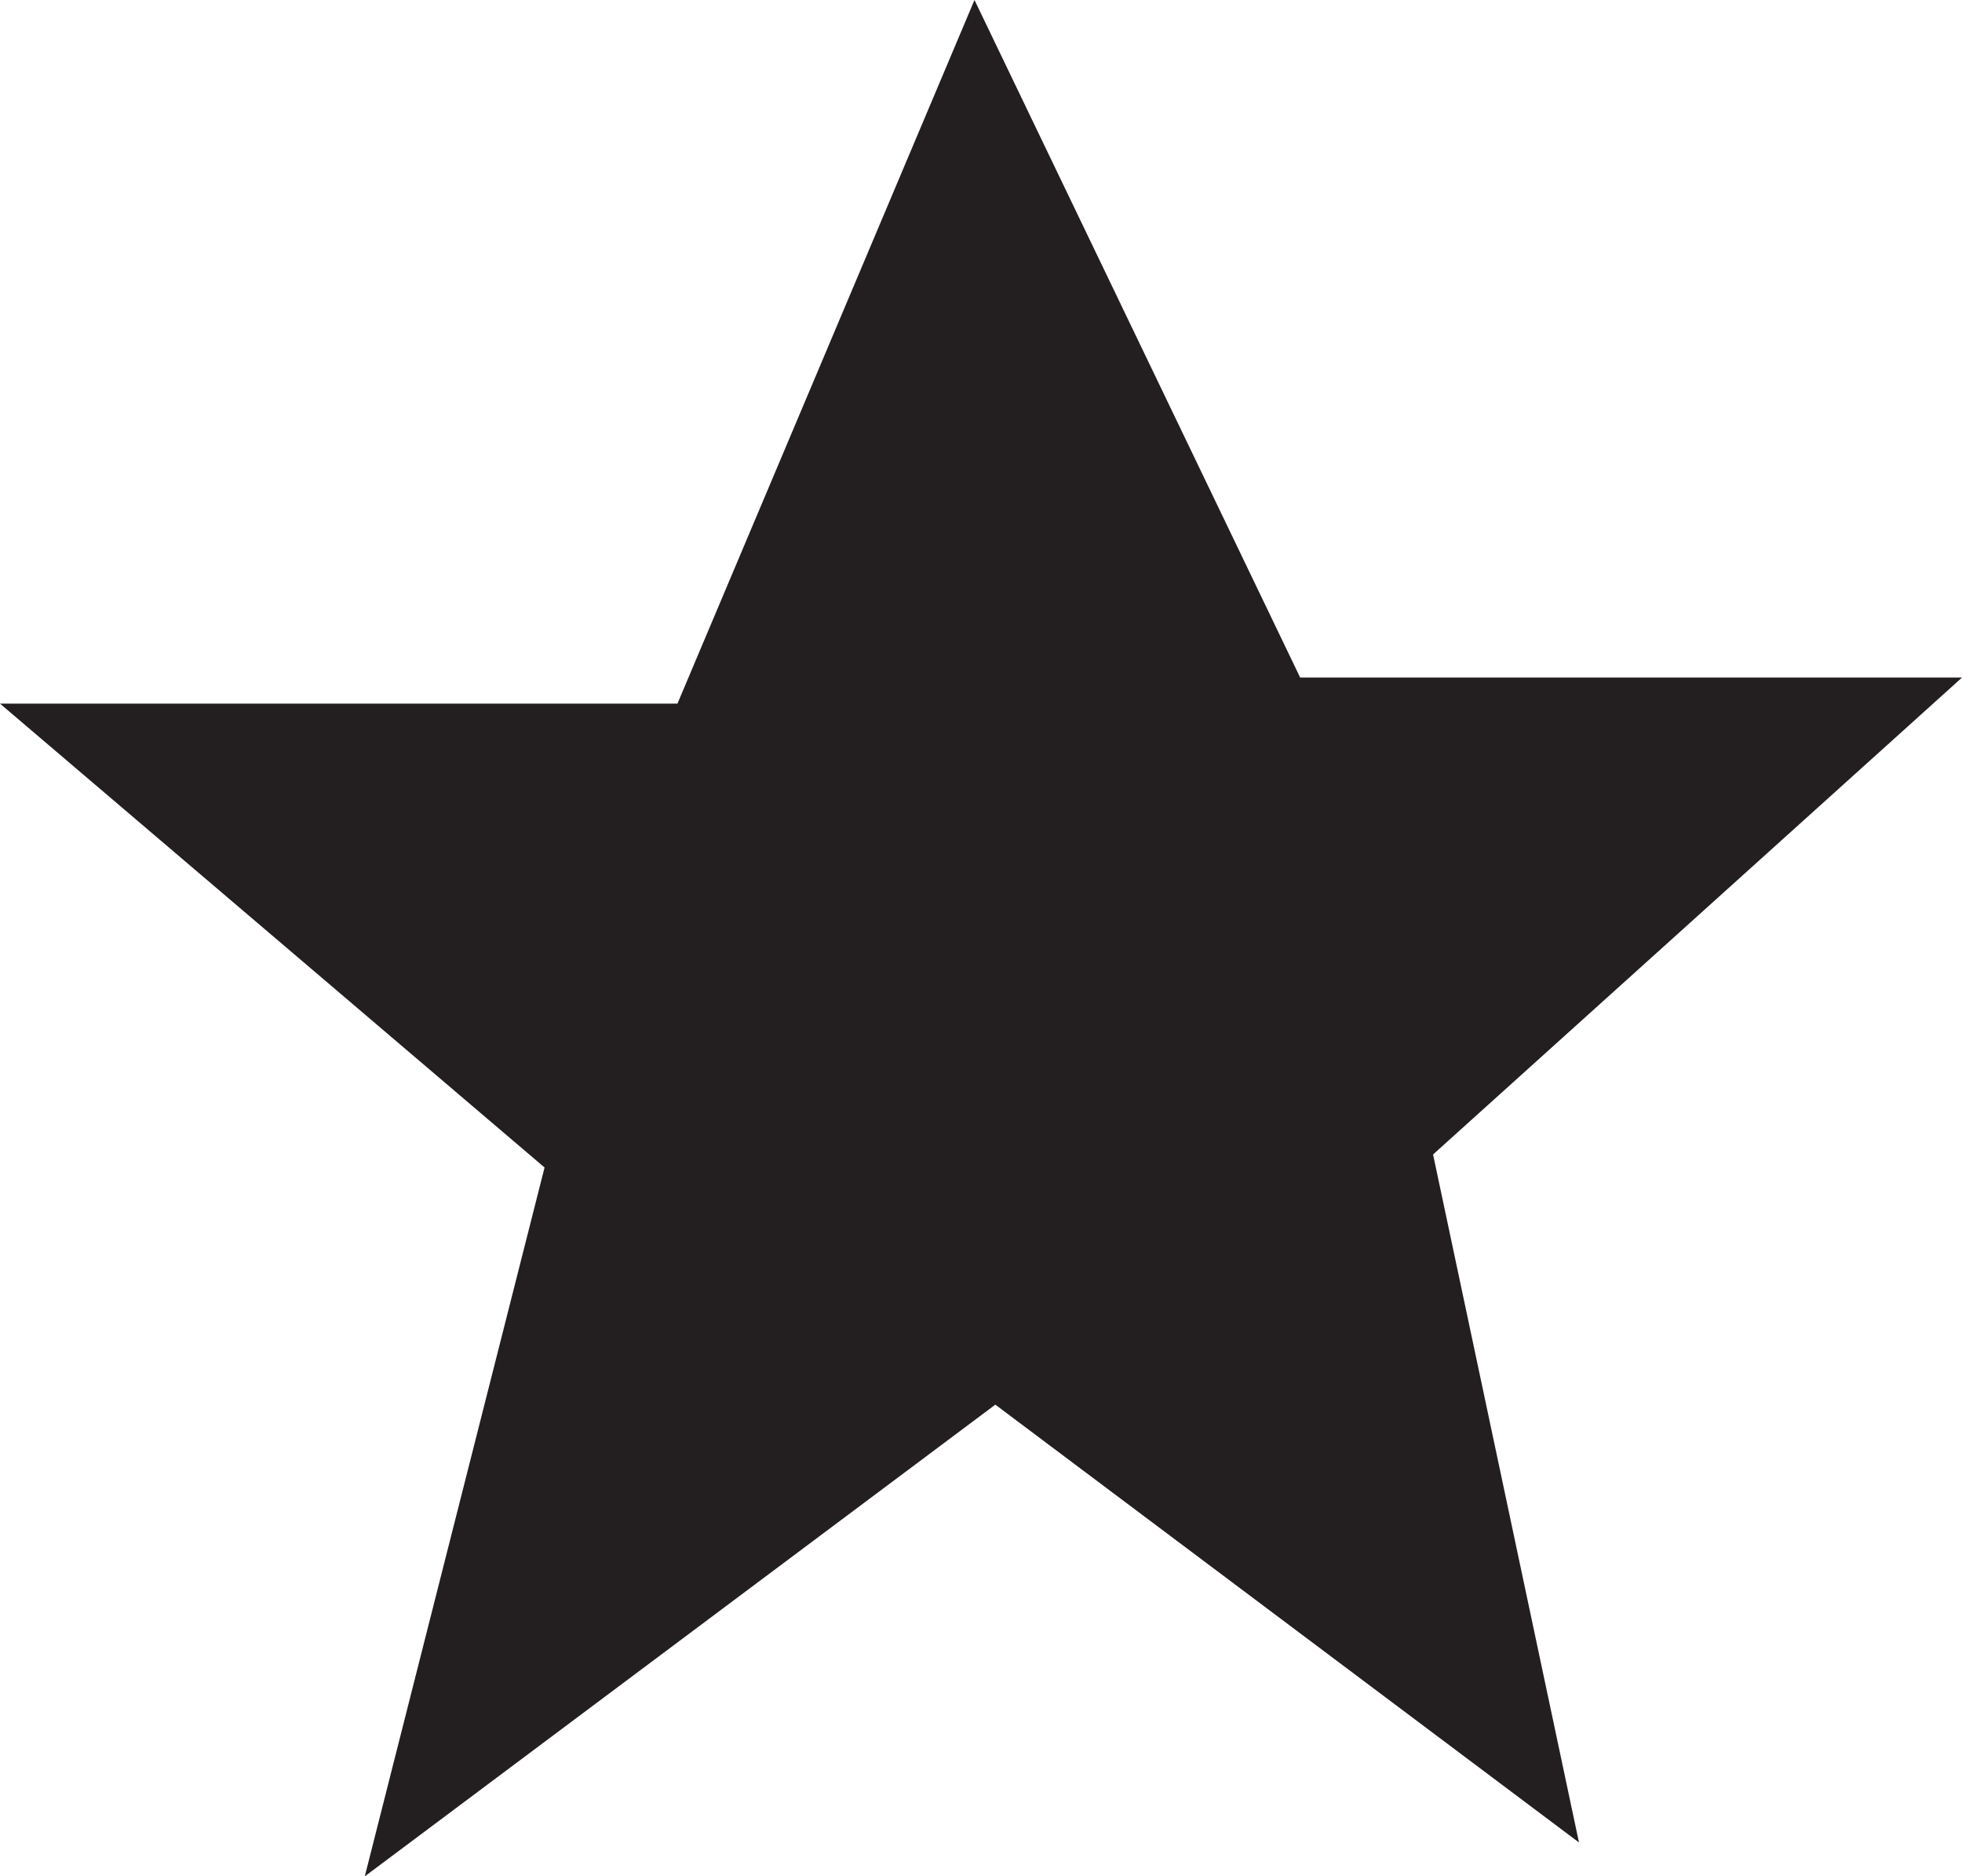<?xml version="1.0" encoding="utf-8"?>
<!-- Generator: Adobe Illustrator 23.1.0, SVG Export Plug-In . SVG Version: 6.00 Build 0)  -->
<svg version="1.1" id="Layer_2" xmlns="http://www.w3.org/2000/svg" xmlns:xlink="http://www.w3.org/1999/xlink" x="0px" y="0px"
	 width="75.3px" height="72px" viewBox="0 0 75.3 72" enable-background="new 0 0 75.3 72" xml:space="preserve">
<g>
	<polygon fill="#231F20" points="22.2,44.4 3.2,28.1 26.7,28.1 37.5,2.9 49.1,27.1 72.2,27.1 53.7,43.8 58.8,67.9 38.2,52.5 
		15.9,69.1 	"/>
	<path fill="#231F20" d="M37.5,5.7L47.7,27l0.6,1.3h1.5h19.3L53.4,42.5l-1,0.9l0.3,1.3L57,65.1l-17.4-13L38.2,51l-1.4,1.1L17.9,66.1
		l5.2-20.8l0.4-1.4L22.4,43l-16-13.7H26h1.6l0.6-1.4L37.5,5.7 M37.4,0L26,27H0l20.9,17.8L14,72l24.2-18.1l22.4,16.8L55,44.3L75.3,26
		H49.9L37.4,0L37.4,0z"/>
</g>
</svg>
